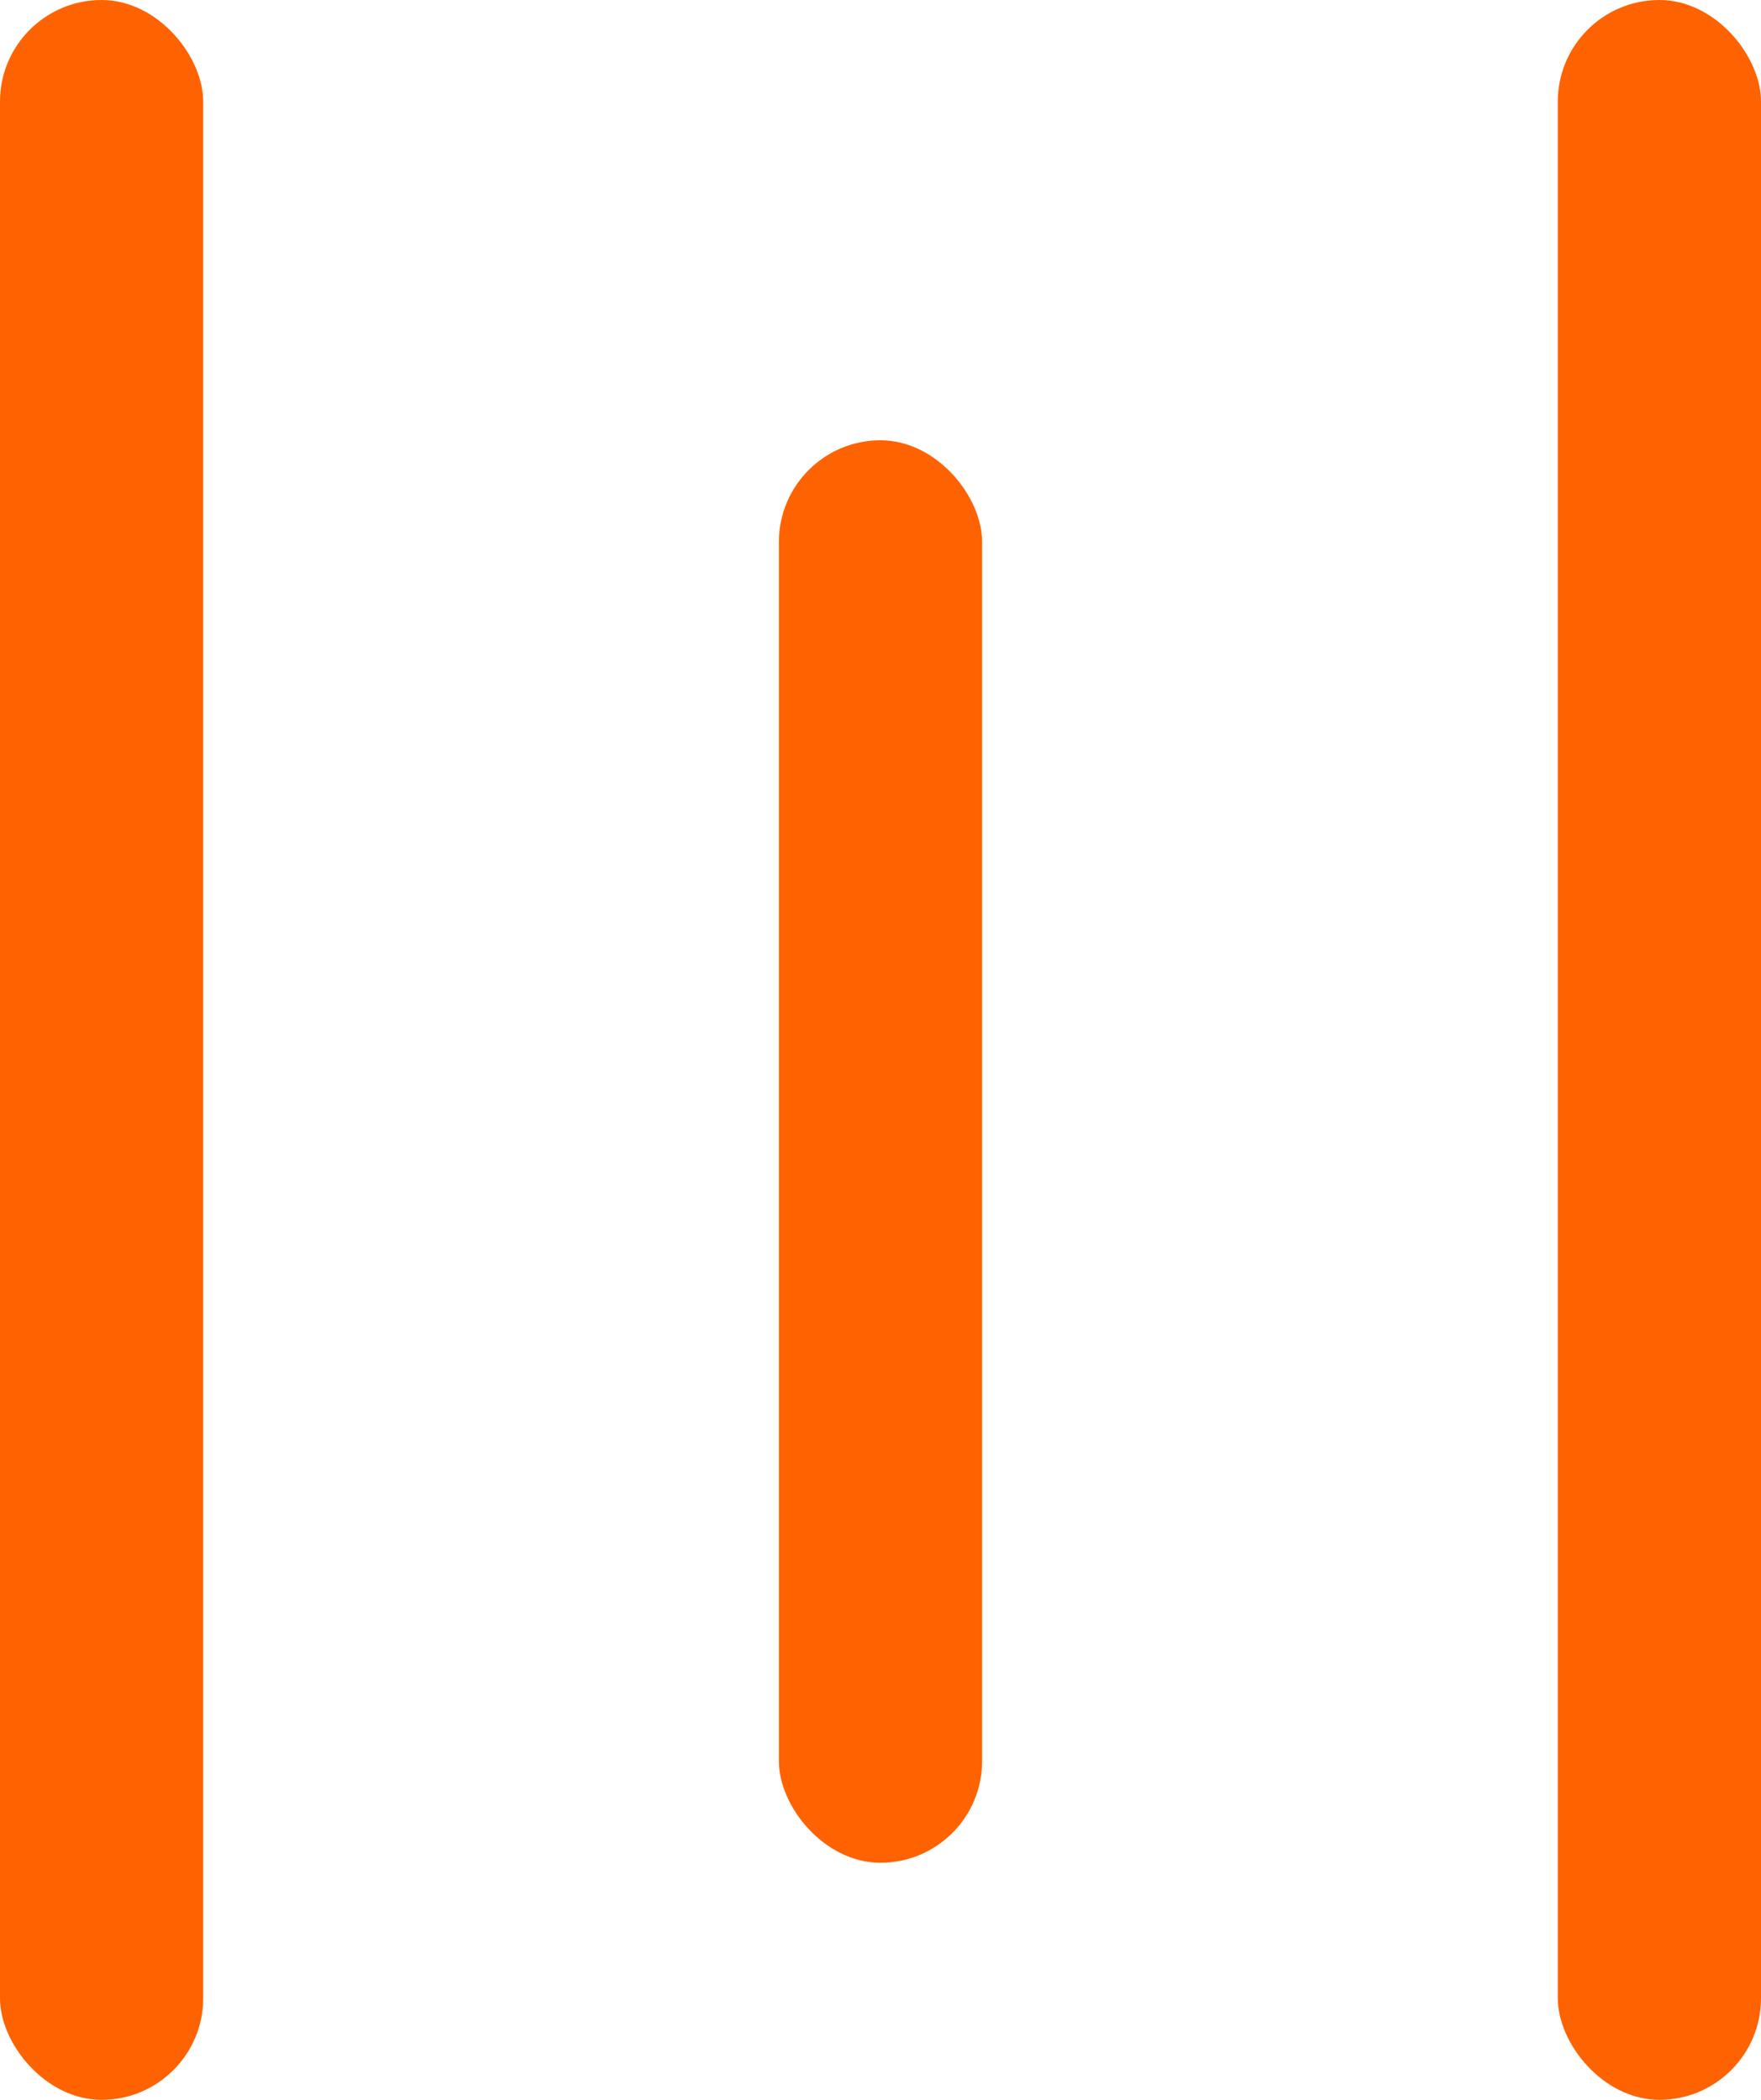 <svg width="52" height="62" viewBox="0 0 52 62" fill="none" xmlns="http://www.w3.org/2000/svg">
<rect width="6" height="62" rx="3" fill="#FF6200"/>
<rect x="23" y="13" width="6" height="42" rx="3" fill="#FF6200"/>
<rect x="46" width="6" height="62" rx="3" fill="#FF6200"/>
</svg>
